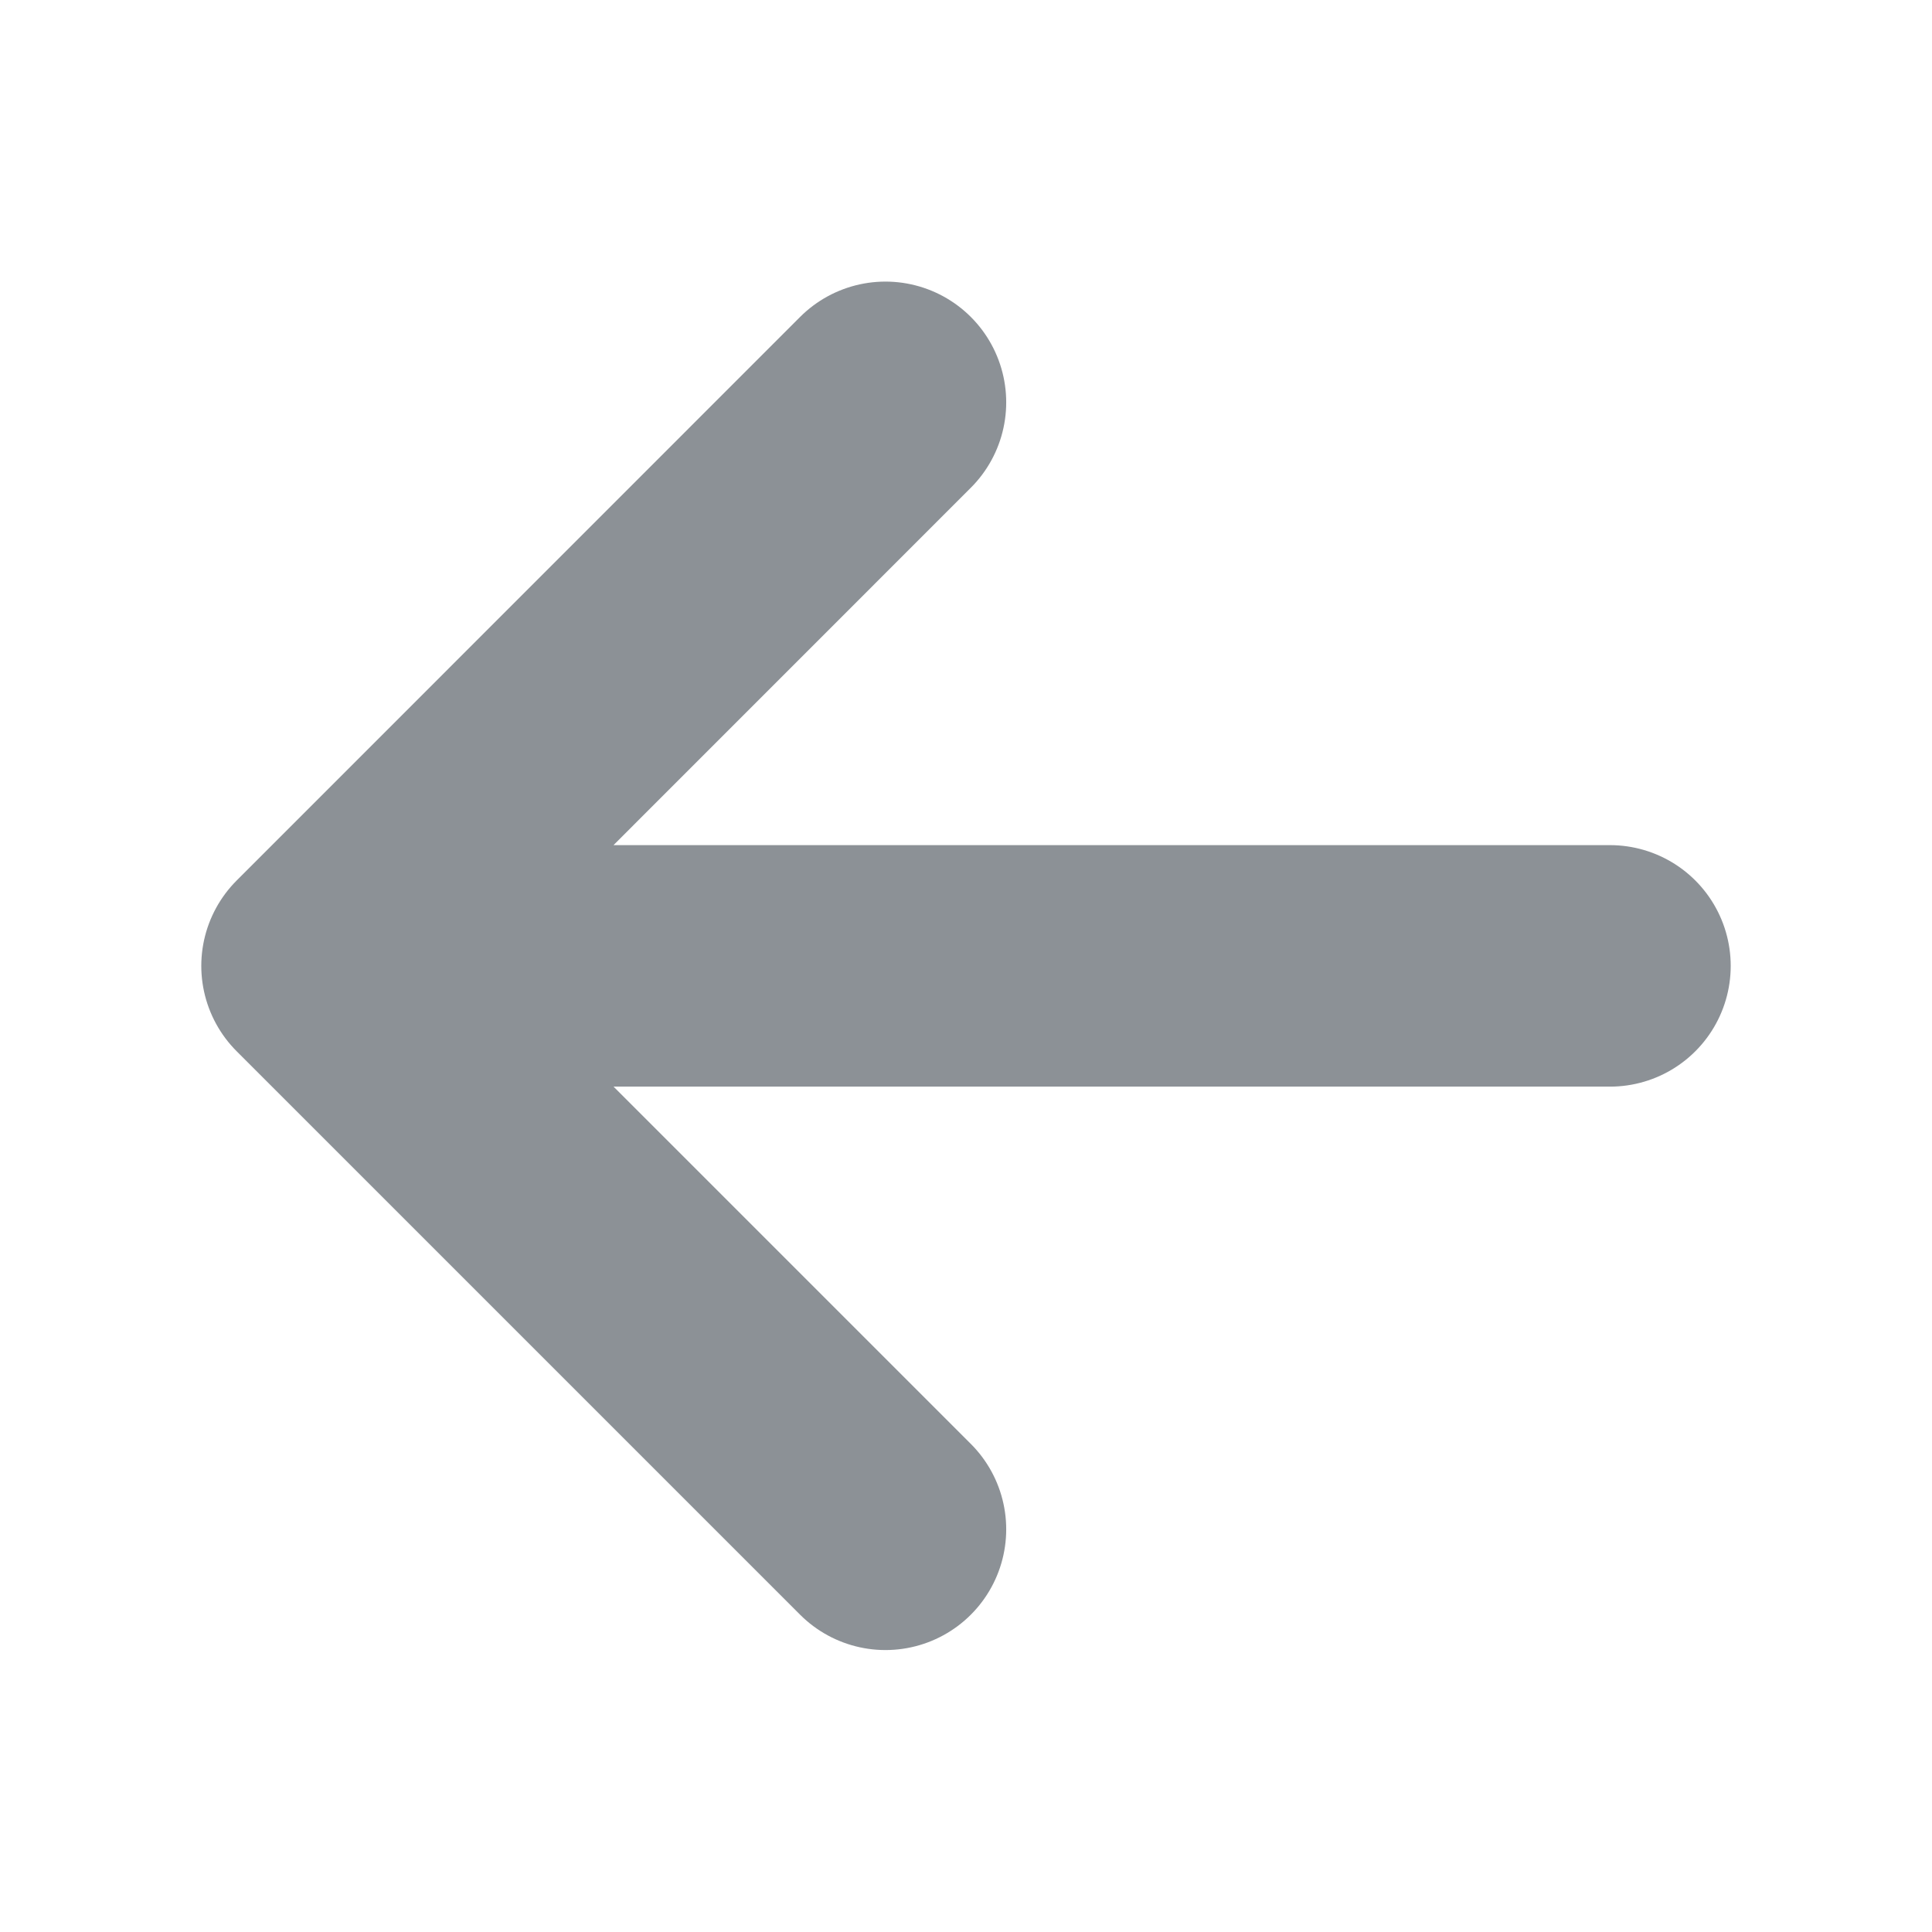 <svg width="16" height="16" viewBox="0 0 16 16" fill="none" xmlns="http://www.w3.org/2000/svg">
<path d="M13.333 7.999H2.667M2.667 7.999L7.333 12.665M2.667 7.999L7.333 3.332" stroke="#8C9196" stroke-width="2" stroke-linecap="round" stroke-linejoin="round"/>
</svg>
